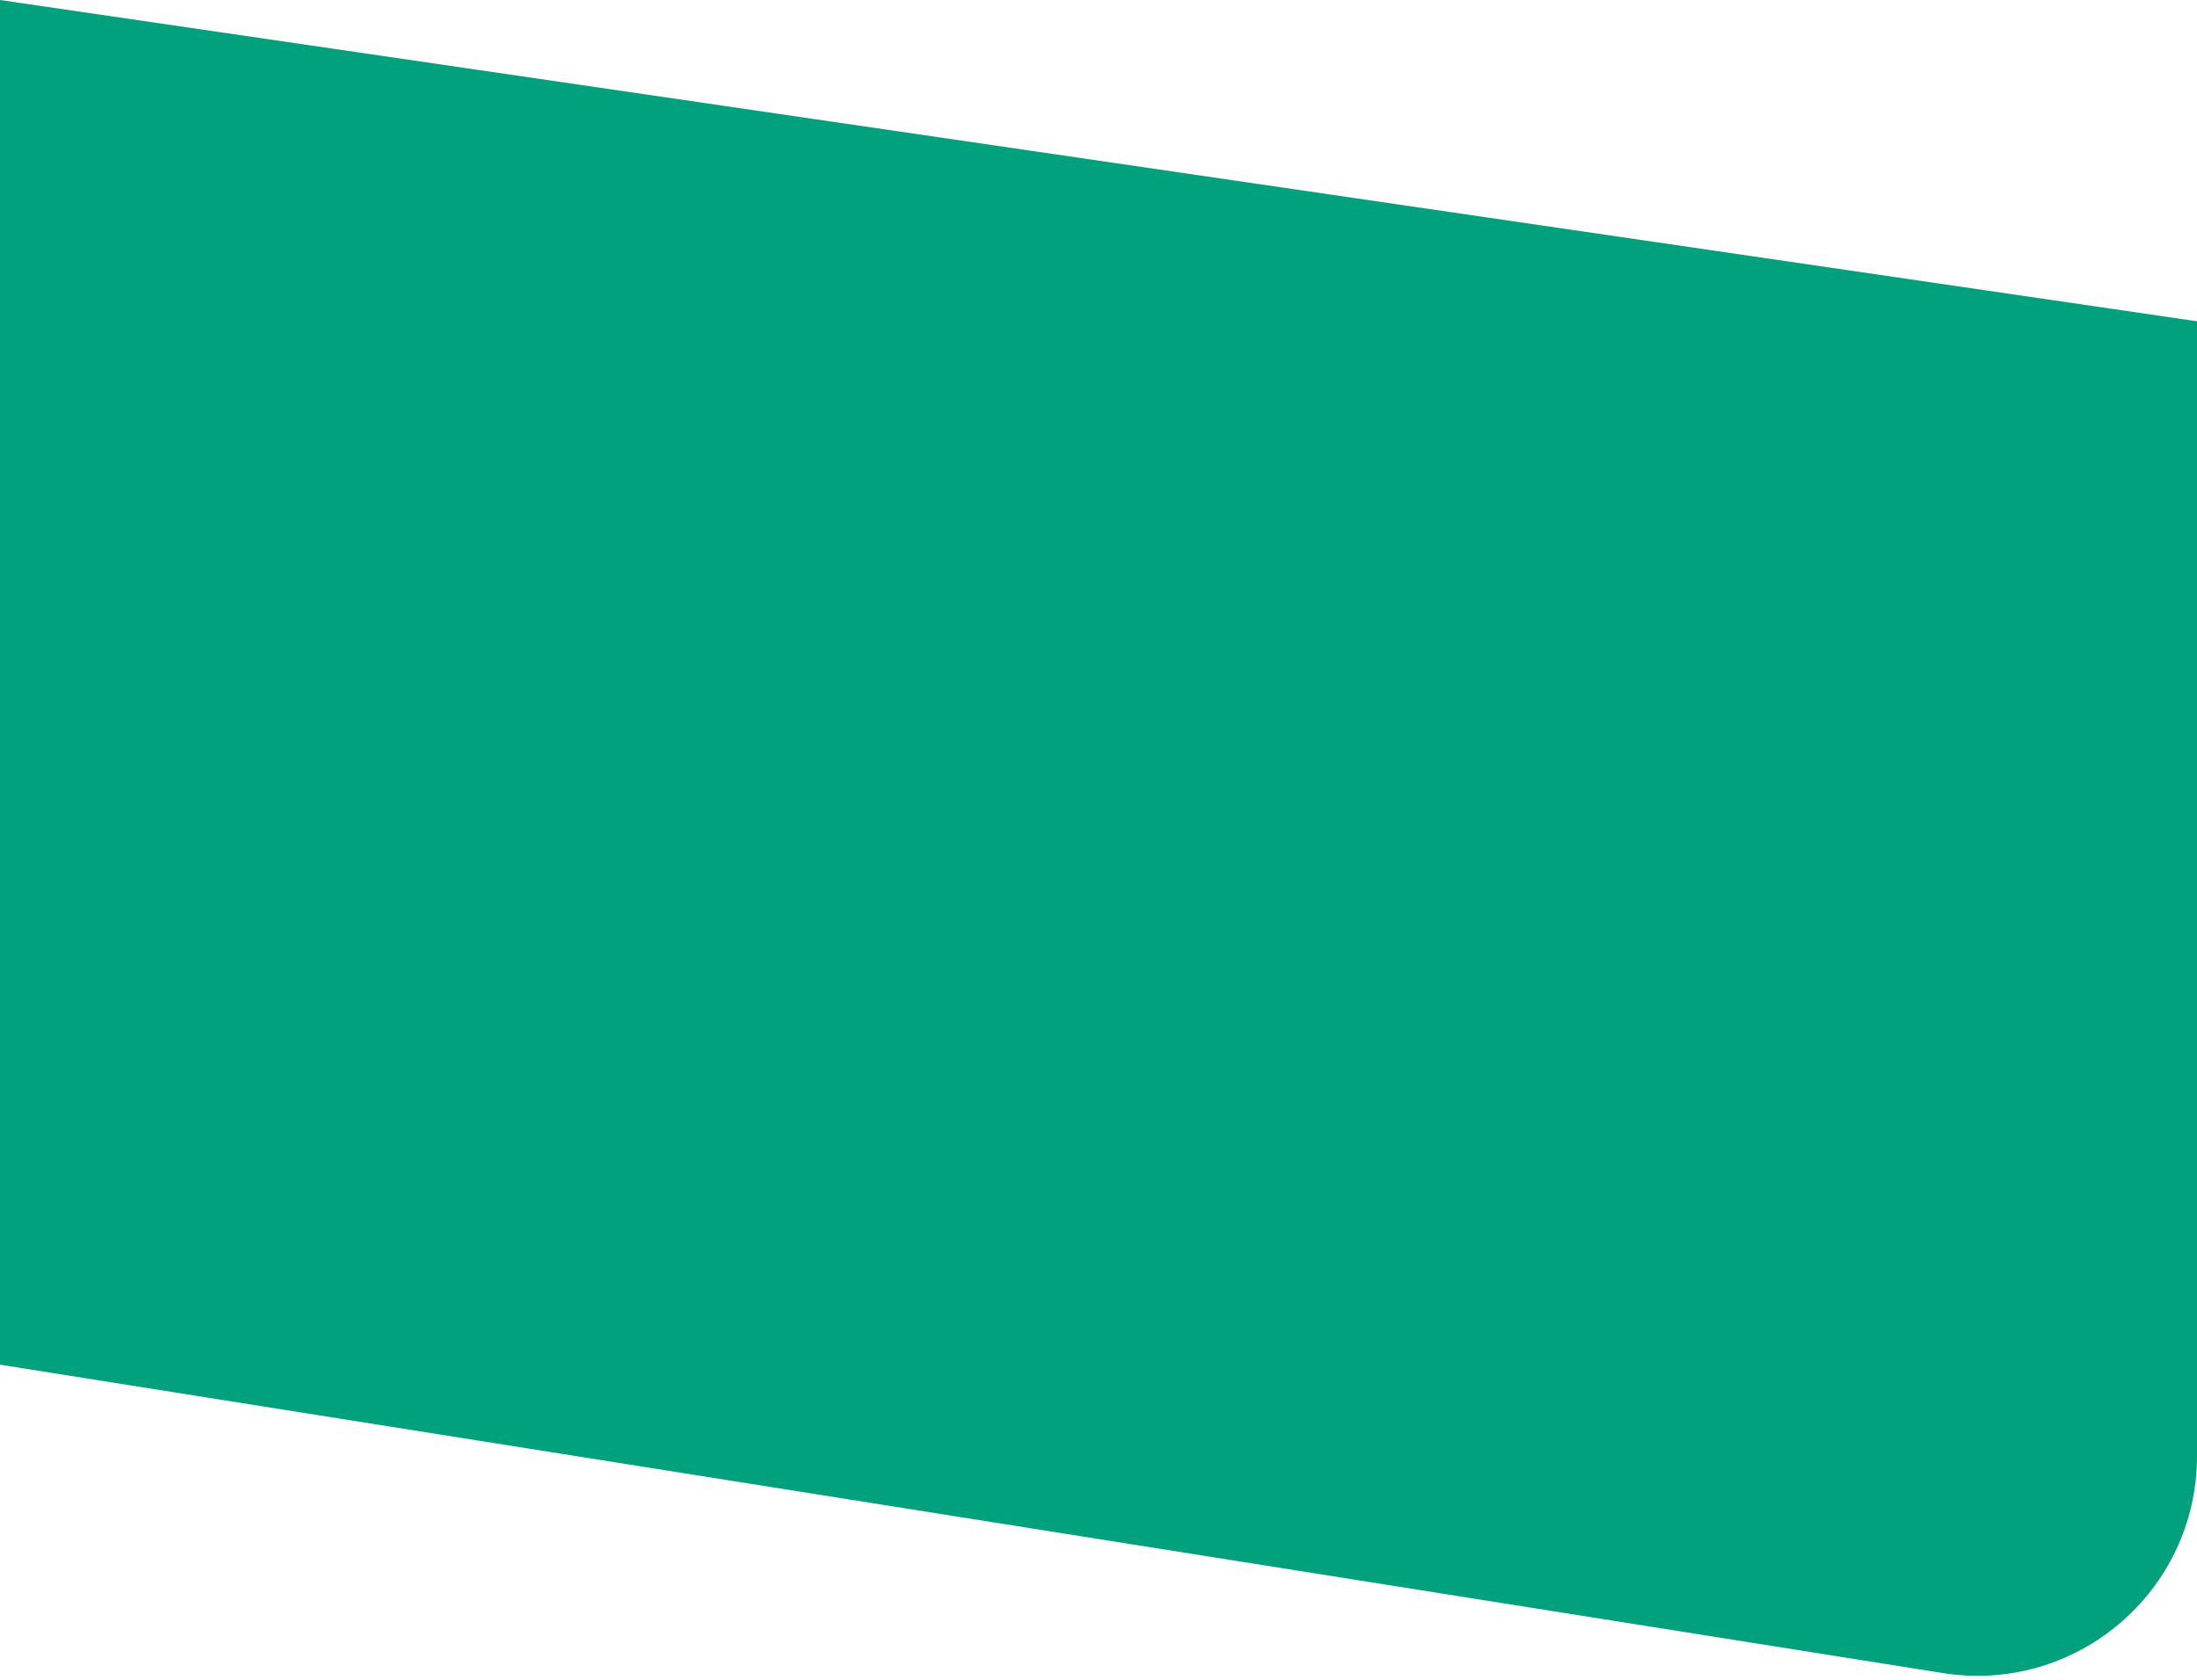 <svg xmlns="http://www.w3.org/2000/svg" width="400px" height="306px" viewBox="0 0 400 306" fill="none" aria-hidden="true"><defs><linearGradient class="cerosgradient" data-cerosgradient="true" id="CerosGradient_id66c6a1b21" gradientUnits="userSpaceOnUse" x1="50%" y1="100%" x2="50%" y2="0%"><stop offset="0%" stop-color="#d1d1d1"/><stop offset="100%" stop-color="#d1d1d1"/></linearGradient><linearGradient/></defs>
<path d="M8.80488e-06 0L-1.09675e-05 248.5L353.729 304.654C378.017 308.51 400 289.742 400 265.149L400 58.5L8.80488e-06 0Z" fill="#02A17E"/>
</svg>